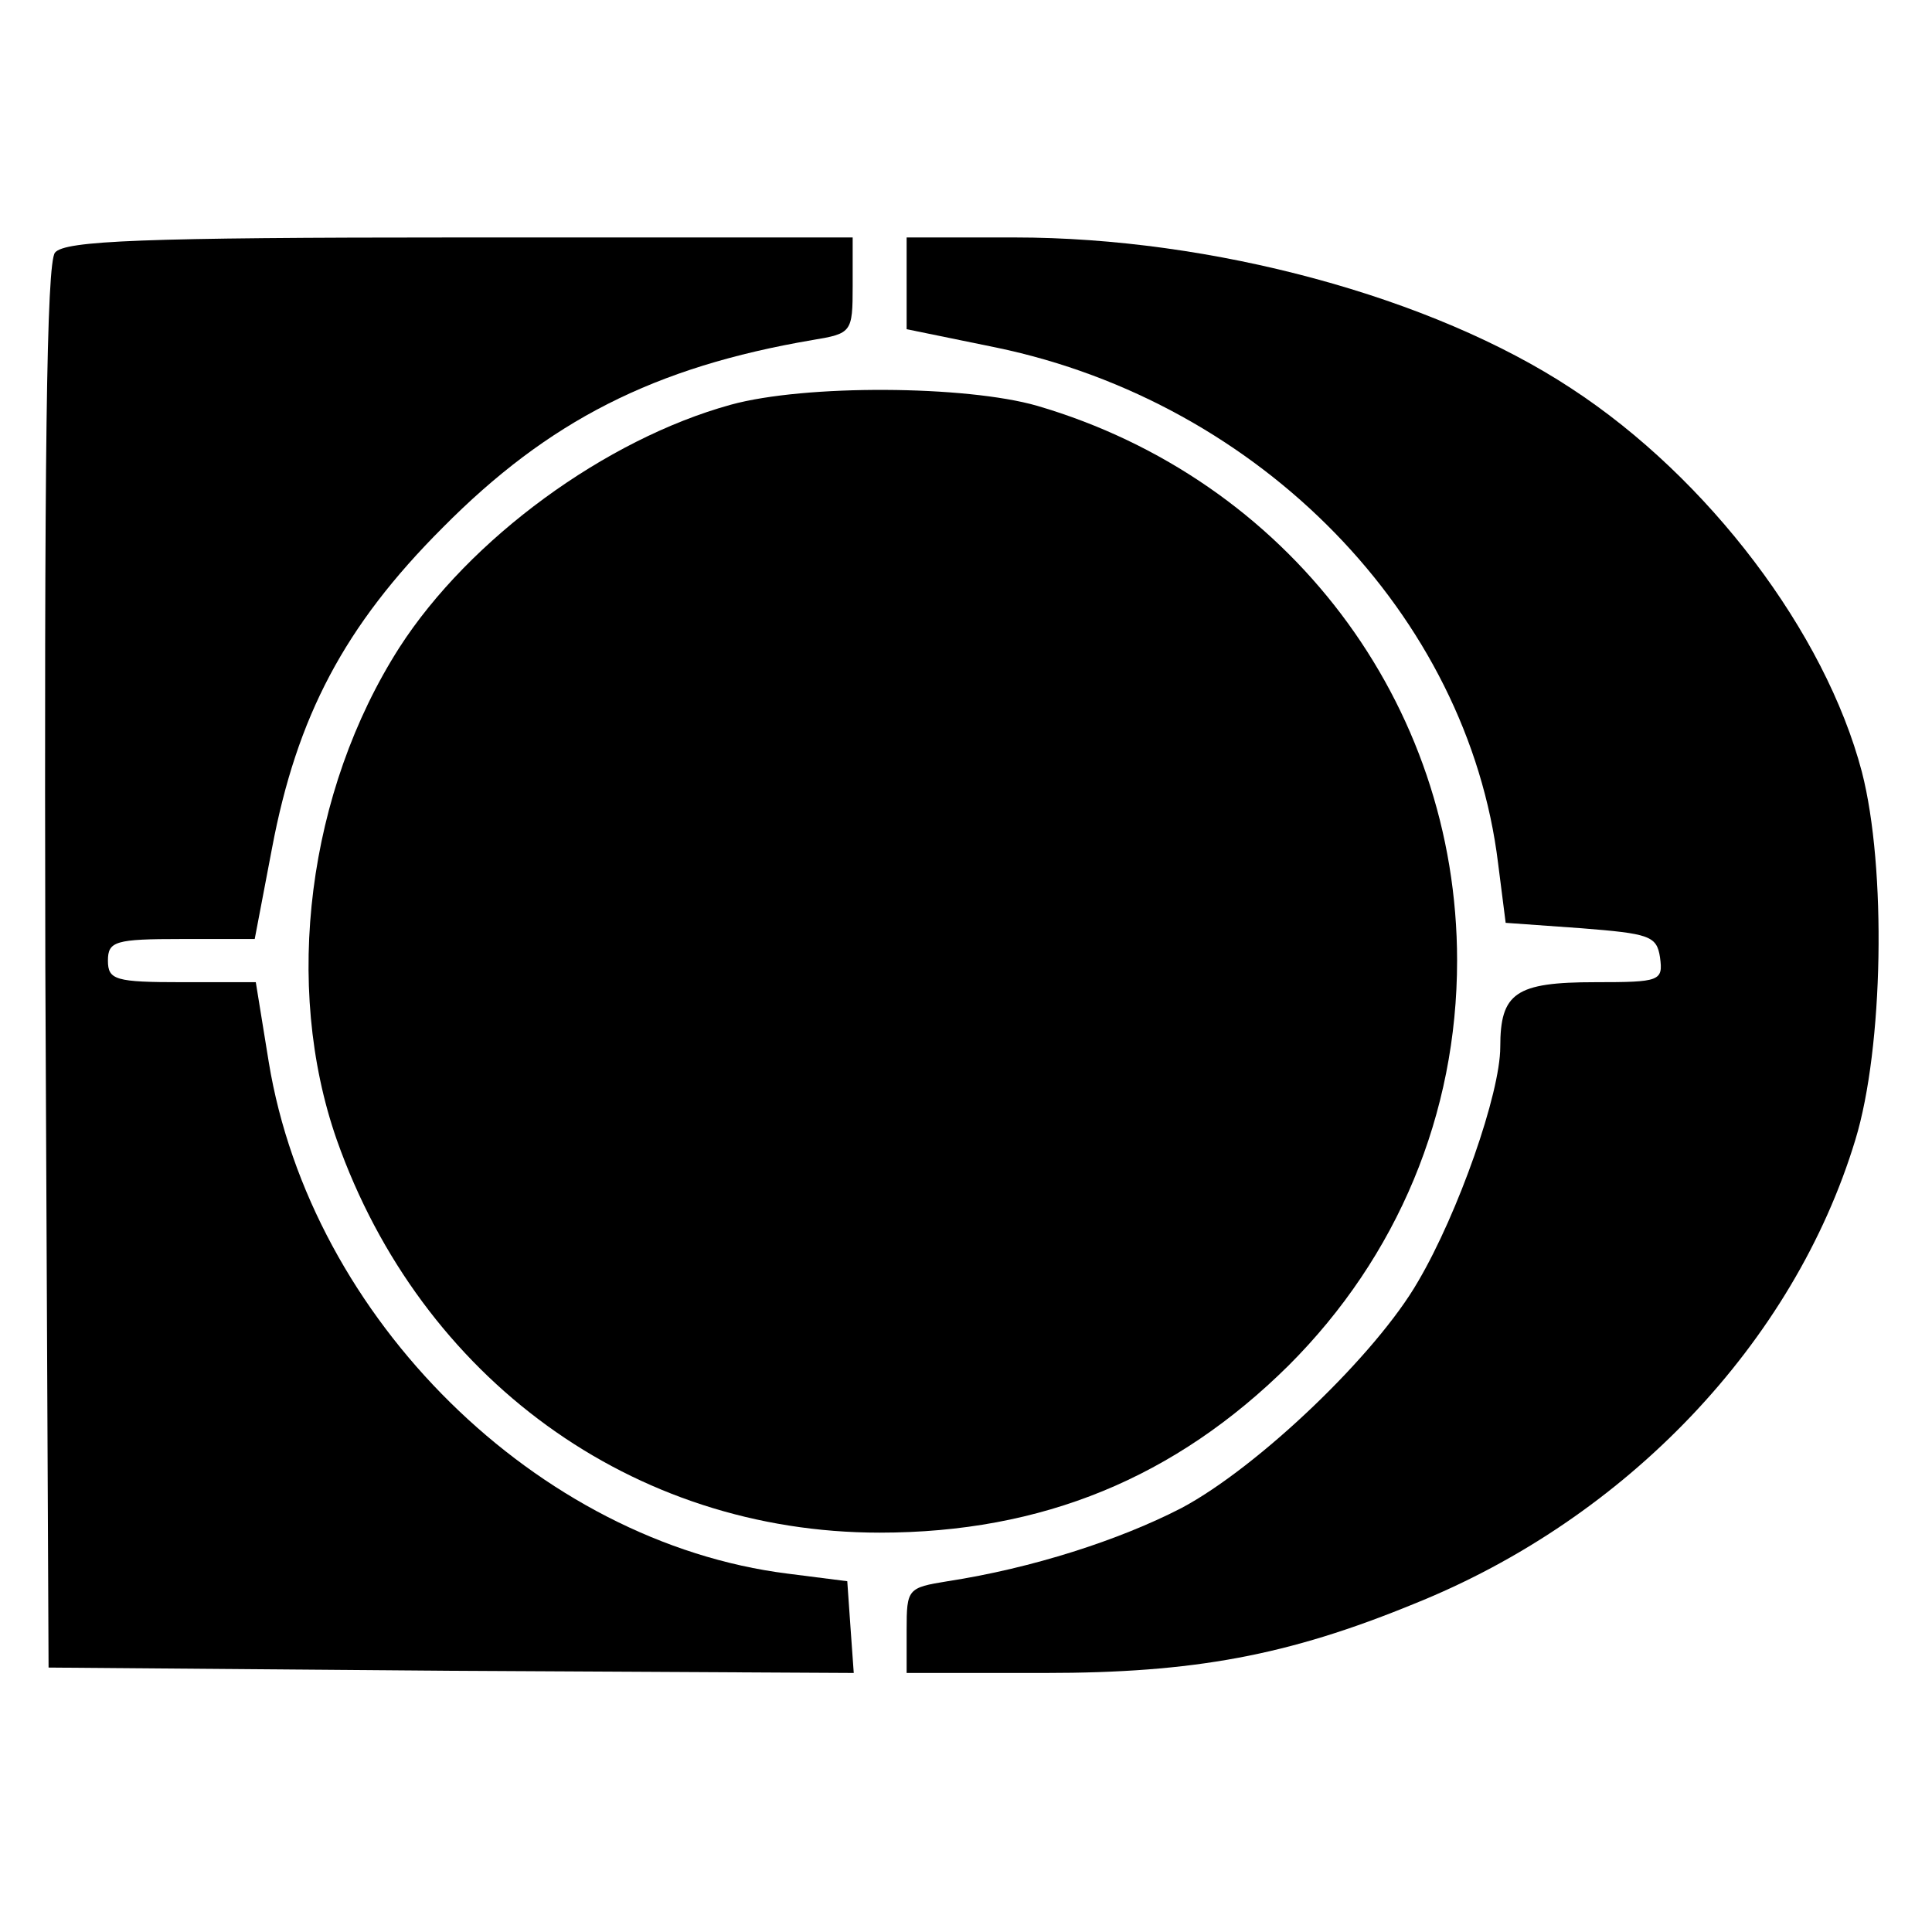 <?xml version="1.0" standalone="no"?>
<!DOCTYPE svg PUBLIC "-//W3C//DTD SVG 20010904//EN"
 "http://www.w3.org/TR/2001/REC-SVG-20010904/DTD/svg10.dtd">
<svg version="1.0" xmlns="http://www.w3.org/2000/svg"
 width="179pt" height="179pt" viewBox="0 0 179 179"
 preserveAspectRatio="xMidYMid meet">
<g transform="translate(0,179) scale(0.1,-0.1)"
fill="#000000" stroke="none">
<path d="M51 1556 c-8 -9 -10 -191 -9 -662 l3 -649 373 -3 373 -2 -3 42 -3 43
-55 7 c-232 29 -442 236 -481 474 l-12 74 -68 0 c-62 0 -69 2 -69 20 0 18 7
20 68 20 l68 0 16 84 c23 122 67 206 158 297 98 99 196 149 343 174 36 6 37 7
37 50 l0 45 -364 0 c-294 0 -366 -3 -375 -14z"/>
<path d="M840 1527 l0 -42 83 -17 c245 -51 437 -248 465 -478 l7 -55 70 -5
c63 -5 70 -7 73 -27 3 -22 0 -23 -60 -23 -74 0 -88 -10 -88 -60 0 -43 -39
-154 -76 -217 -39 -68 -148 -172 -219 -210 -58 -30 -139 -56 -217 -68 -37 -6
-38 -7 -38 -45 l0 -40 128 0 c138 0 225 16 342 64 197 79 352 242 409 430 26
85 29 252 6 341 -34 129 -142 272 -269 355 -129 85 -333 140 -516 140 l-100 0
0 -43z"/>
<path d="M677 1415 c-116 -32 -242 -124 -307 -225 -85 -133 -108 -313 -58
-456 78 -221 274 -364 503 -364 151 0 274 51 379 155 101 101 156 233 156 375
0 239 -157 446 -389 514 -66 19 -215 20 -284 1z"/>
</g>
</svg>
